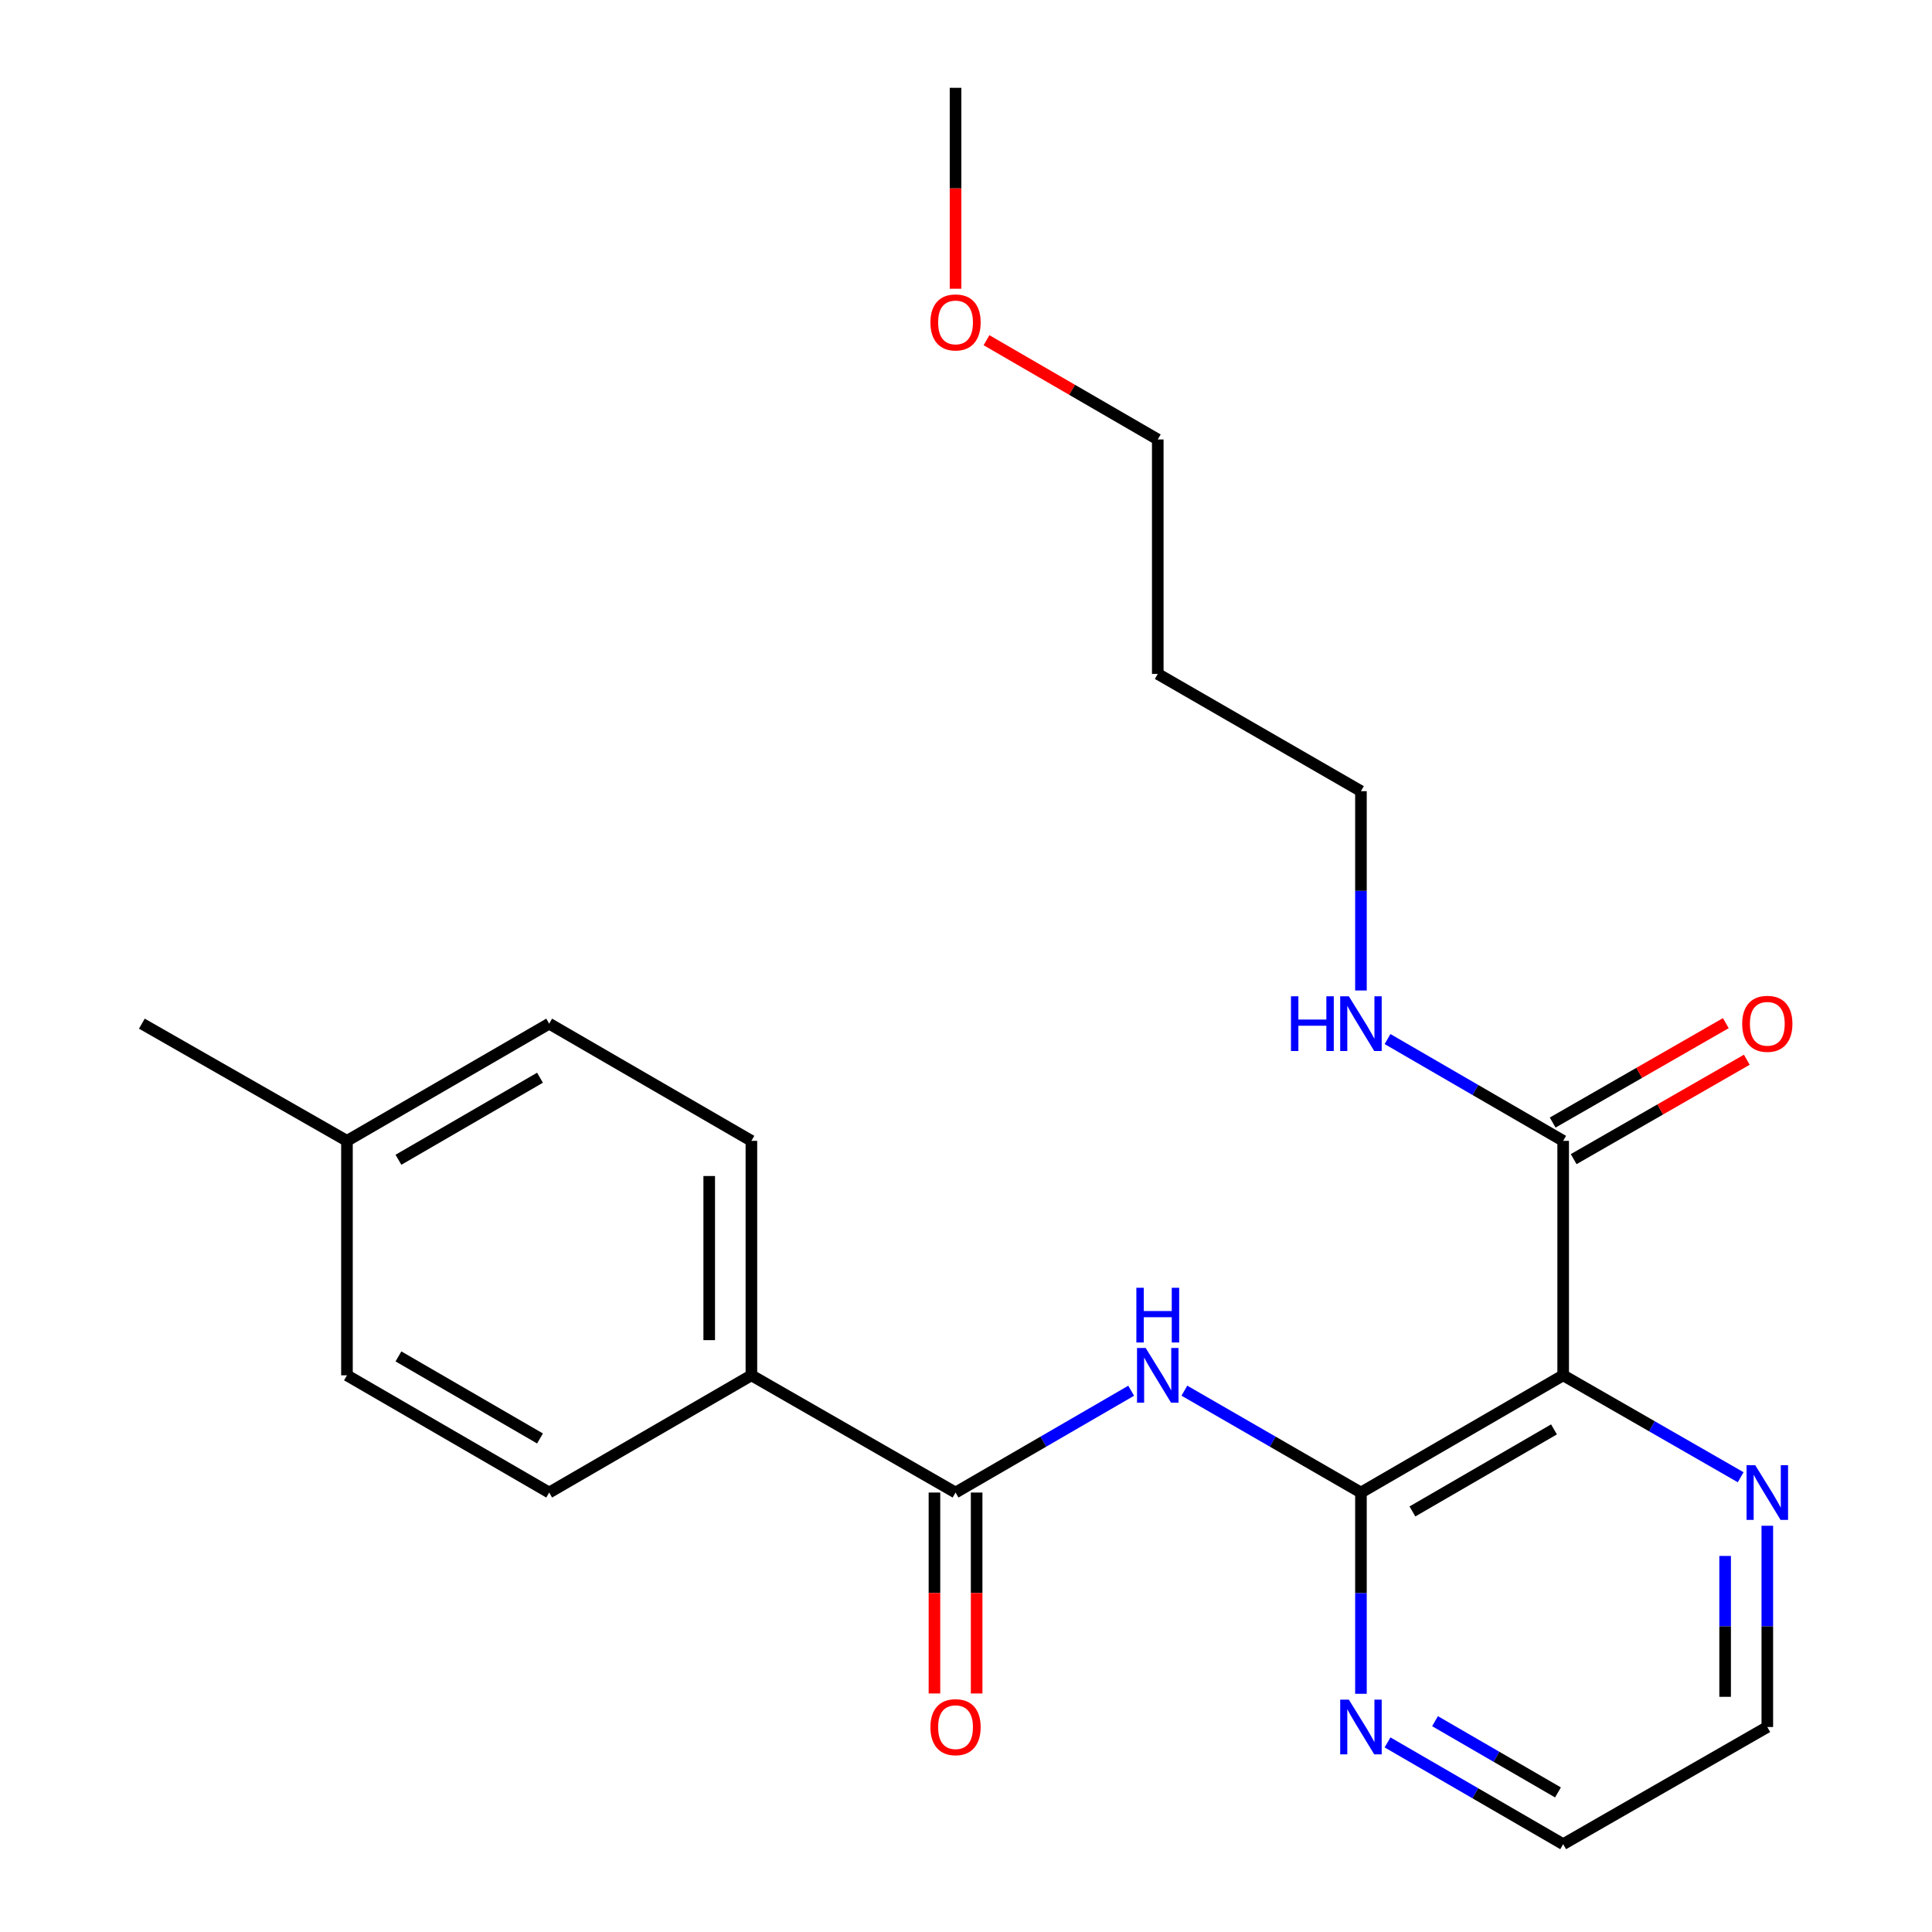 <?xml version='1.0' encoding='iso-8859-1'?>
<svg version='1.1' baseProfile='full'
              xmlns='http://www.w3.org/2000/svg'
                      xmlns:rdkit='http://www.rdkit.org/xml'
                      xmlns:xlink='http://www.w3.org/1999/xlink'
                  xml:space='preserve'
width='1000px' height='1000px' viewBox='0 0 1000 1000'>
<!-- END OF HEADER -->
<rect style='opacity:1.0;fill:#FFFFFF;stroke:none' width='1000' height='1000' x='0' y='0'> </rect>
<path class='bond-0' d='M 704.424,772.536 L 809.093,711.862' style='fill:none;fill-rule:evenodd;stroke:#000000;stroke-width:6px;stroke-linecap:butt;stroke-linejoin:miter;stroke-opacity:1' />
<path class='bond-0' d='M 731.074,782.324 L 804.343,739.852' style='fill:none;fill-rule:evenodd;stroke:#000000;stroke-width:6px;stroke-linecap:butt;stroke-linejoin:miter;stroke-opacity:1' />
<path class='bond-1' d='M 704.424,772.536 L 658.729,746.172' style='fill:none;fill-rule:evenodd;stroke:#000000;stroke-width:6px;stroke-linecap:butt;stroke-linejoin:miter;stroke-opacity:1' />
<path class='bond-1' d='M 658.729,746.172 L 613.033,719.809' style='fill:none;fill-rule:evenodd;stroke:#0000FF;stroke-width:6px;stroke-linecap:butt;stroke-linejoin:miter;stroke-opacity:1' />
<path class='bond-5' d='M 704.424,772.536 L 704.424,824.619' style='fill:none;fill-rule:evenodd;stroke:#000000;stroke-width:6px;stroke-linecap:butt;stroke-linejoin:miter;stroke-opacity:1' />
<path class='bond-5' d='M 704.424,824.619 L 704.424,876.702' style='fill:none;fill-rule:evenodd;stroke:#0000FF;stroke-width:6px;stroke-linecap:butt;stroke-linejoin:miter;stroke-opacity:1' />
<path class='bond-3' d='M 809.093,711.862 L 809.093,590.502' style='fill:none;fill-rule:evenodd;stroke:#000000;stroke-width:6px;stroke-linecap:butt;stroke-linejoin:miter;stroke-opacity:1' />
<path class='bond-4' d='M 809.093,711.862 L 855.032,738.241' style='fill:none;fill-rule:evenodd;stroke:#000000;stroke-width:6px;stroke-linecap:butt;stroke-linejoin:miter;stroke-opacity:1' />
<path class='bond-4' d='M 855.032,738.241 L 900.971,764.619' style='fill:none;fill-rule:evenodd;stroke:#0000FF;stroke-width:6px;stroke-linecap:butt;stroke-linejoin:miter;stroke-opacity:1' />
<path class='bond-2' d='M 585.493,719.841 L 540.041,746.188' style='fill:none;fill-rule:evenodd;stroke:#0000FF;stroke-width:6px;stroke-linecap:butt;stroke-linejoin:miter;stroke-opacity:1' />
<path class='bond-2' d='M 540.041,746.188 L 494.588,772.536' style='fill:none;fill-rule:evenodd;stroke:#000000;stroke-width:6px;stroke-linecap:butt;stroke-linejoin:miter;stroke-opacity:1' />
<path class='bond-6' d='M 494.588,772.536 L 388.924,711.862' style='fill:none;fill-rule:evenodd;stroke:#000000;stroke-width:6px;stroke-linecap:butt;stroke-linejoin:miter;stroke-opacity:1' />
<path class='bond-7' d='M 483.671,772.536 L 483.671,824.539' style='fill:none;fill-rule:evenodd;stroke:#000000;stroke-width:6px;stroke-linecap:butt;stroke-linejoin:miter;stroke-opacity:1' />
<path class='bond-7' d='M 483.671,824.539 L 483.671,876.542' style='fill:none;fill-rule:evenodd;stroke:#FF0000;stroke-width:6px;stroke-linecap:butt;stroke-linejoin:miter;stroke-opacity:1' />
<path class='bond-7' d='M 505.505,772.536 L 505.505,824.539' style='fill:none;fill-rule:evenodd;stroke:#000000;stroke-width:6px;stroke-linecap:butt;stroke-linejoin:miter;stroke-opacity:1' />
<path class='bond-7' d='M 505.505,824.539 L 505.505,876.542' style='fill:none;fill-rule:evenodd;stroke:#FF0000;stroke-width:6px;stroke-linecap:butt;stroke-linejoin:miter;stroke-opacity:1' />
<path class='bond-8' d='M 814.529,599.969 L 859.338,574.244' style='fill:none;fill-rule:evenodd;stroke:#000000;stroke-width:6px;stroke-linecap:butt;stroke-linejoin:miter;stroke-opacity:1' />
<path class='bond-8' d='M 859.338,574.244 L 904.147,548.519' style='fill:none;fill-rule:evenodd;stroke:#FF0000;stroke-width:6px;stroke-linecap:butt;stroke-linejoin:miter;stroke-opacity:1' />
<path class='bond-8' d='M 803.658,581.034 L 848.467,555.309' style='fill:none;fill-rule:evenodd;stroke:#000000;stroke-width:6px;stroke-linecap:butt;stroke-linejoin:miter;stroke-opacity:1' />
<path class='bond-8' d='M 848.467,555.309 L 893.276,529.584' style='fill:none;fill-rule:evenodd;stroke:#FF0000;stroke-width:6px;stroke-linecap:butt;stroke-linejoin:miter;stroke-opacity:1' />
<path class='bond-9' d='M 809.093,590.502 L 763.641,564.159' style='fill:none;fill-rule:evenodd;stroke:#000000;stroke-width:6px;stroke-linecap:butt;stroke-linejoin:miter;stroke-opacity:1' />
<path class='bond-9' d='M 763.641,564.159 L 718.189,537.817' style='fill:none;fill-rule:evenodd;stroke:#0000FF;stroke-width:6px;stroke-linecap:butt;stroke-linejoin:miter;stroke-opacity:1' />
<path class='bond-23' d='M 914.757,789.73 L 914.757,841.813' style='fill:none;fill-rule:evenodd;stroke:#0000FF;stroke-width:6px;stroke-linecap:butt;stroke-linejoin:miter;stroke-opacity:1' />
<path class='bond-23' d='M 914.757,841.813 L 914.757,893.896' style='fill:none;fill-rule:evenodd;stroke:#000000;stroke-width:6px;stroke-linecap:butt;stroke-linejoin:miter;stroke-opacity:1' />
<path class='bond-23' d='M 892.924,805.355 L 892.924,841.813' style='fill:none;fill-rule:evenodd;stroke:#0000FF;stroke-width:6px;stroke-linecap:butt;stroke-linejoin:miter;stroke-opacity:1' />
<path class='bond-23' d='M 892.924,841.813 L 892.924,878.271' style='fill:none;fill-rule:evenodd;stroke:#000000;stroke-width:6px;stroke-linecap:butt;stroke-linejoin:miter;stroke-opacity:1' />
<path class='bond-18' d='M 718.188,901.871 L 763.641,928.208' style='fill:none;fill-rule:evenodd;stroke:#0000FF;stroke-width:6px;stroke-linecap:butt;stroke-linejoin:miter;stroke-opacity:1' />
<path class='bond-18' d='M 763.641,928.208 L 809.093,954.545' style='fill:none;fill-rule:evenodd;stroke:#000000;stroke-width:6px;stroke-linecap:butt;stroke-linejoin:miter;stroke-opacity:1' />
<path class='bond-18' d='M 742.771,890.881 L 774.588,909.317' style='fill:none;fill-rule:evenodd;stroke:#0000FF;stroke-width:6px;stroke-linecap:butt;stroke-linejoin:miter;stroke-opacity:1' />
<path class='bond-18' d='M 774.588,909.317 L 806.404,927.753' style='fill:none;fill-rule:evenodd;stroke:#000000;stroke-width:6px;stroke-linecap:butt;stroke-linejoin:miter;stroke-opacity:1' />
<path class='bond-10' d='M 388.924,711.862 L 388.924,590.502' style='fill:none;fill-rule:evenodd;stroke:#000000;stroke-width:6px;stroke-linecap:butt;stroke-linejoin:miter;stroke-opacity:1' />
<path class='bond-10' d='M 367.09,693.658 L 367.09,608.706' style='fill:none;fill-rule:evenodd;stroke:#000000;stroke-width:6px;stroke-linecap:butt;stroke-linejoin:miter;stroke-opacity:1' />
<path class='bond-11' d='M 388.924,711.862 L 284.255,772.536' style='fill:none;fill-rule:evenodd;stroke:#000000;stroke-width:6px;stroke-linecap:butt;stroke-linejoin:miter;stroke-opacity:1' />
<path class='bond-19' d='M 704.424,512.671 L 704.424,461.085' style='fill:none;fill-rule:evenodd;stroke:#0000FF;stroke-width:6px;stroke-linecap:butt;stroke-linejoin:miter;stroke-opacity:1' />
<path class='bond-19' d='M 704.424,461.085 L 704.424,409.498' style='fill:none;fill-rule:evenodd;stroke:#000000;stroke-width:6px;stroke-linecap:butt;stroke-linejoin:miter;stroke-opacity:1' />
<path class='bond-13' d='M 388.924,590.502 L 284.255,529.84' style='fill:none;fill-rule:evenodd;stroke:#000000;stroke-width:6px;stroke-linecap:butt;stroke-linejoin:miter;stroke-opacity:1' />
<path class='bond-12' d='M 284.255,772.536 L 179.586,711.862' style='fill:none;fill-rule:evenodd;stroke:#000000;stroke-width:6px;stroke-linecap:butt;stroke-linejoin:miter;stroke-opacity:1' />
<path class='bond-12' d='M 279.504,744.545 L 206.236,702.073' style='fill:none;fill-rule:evenodd;stroke:#000000;stroke-width:6px;stroke-linecap:butt;stroke-linejoin:miter;stroke-opacity:1' />
<path class='bond-14' d='M 179.586,711.862 L 179.586,590.502' style='fill:none;fill-rule:evenodd;stroke:#000000;stroke-width:6px;stroke-linecap:butt;stroke-linejoin:miter;stroke-opacity:1' />
<path class='bond-24' d='M 284.255,529.84 L 179.586,590.502' style='fill:none;fill-rule:evenodd;stroke:#000000;stroke-width:6px;stroke-linecap:butt;stroke-linejoin:miter;stroke-opacity:1' />
<path class='bond-24' d='M 279.503,557.83 L 206.234,600.293' style='fill:none;fill-rule:evenodd;stroke:#000000;stroke-width:6px;stroke-linecap:butt;stroke-linejoin:miter;stroke-opacity:1' />
<path class='bond-21' d='M 179.586,590.502 L 73.424,529.84' style='fill:none;fill-rule:evenodd;stroke:#000000;stroke-width:6px;stroke-linecap:butt;stroke-linejoin:miter;stroke-opacity:1' />
<path class='bond-15' d='M 599.258,348.824 L 704.424,409.498' style='fill:none;fill-rule:evenodd;stroke:#000000;stroke-width:6px;stroke-linecap:butt;stroke-linejoin:miter;stroke-opacity:1' />
<path class='bond-20' d='M 599.258,348.824 L 599.258,227.464' style='fill:none;fill-rule:evenodd;stroke:#000000;stroke-width:6px;stroke-linecap:butt;stroke-linejoin:miter;stroke-opacity:1' />
<path class='bond-16' d='M 914.757,893.896 L 809.093,954.545' style='fill:none;fill-rule:evenodd;stroke:#000000;stroke-width:6px;stroke-linecap:butt;stroke-linejoin:miter;stroke-opacity:1' />
<path class='bond-17' d='M 510.613,176.09 L 554.935,201.777' style='fill:none;fill-rule:evenodd;stroke:#FF0000;stroke-width:6px;stroke-linecap:butt;stroke-linejoin:miter;stroke-opacity:1' />
<path class='bond-17' d='M 554.935,201.777 L 599.258,227.464' style='fill:none;fill-rule:evenodd;stroke:#000000;stroke-width:6px;stroke-linecap:butt;stroke-linejoin:miter;stroke-opacity:1' />
<path class='bond-22' d='M 494.588,149.449 L 494.588,97.452' style='fill:none;fill-rule:evenodd;stroke:#FF0000;stroke-width:6px;stroke-linecap:butt;stroke-linejoin:miter;stroke-opacity:1' />
<path class='bond-22' d='M 494.588,97.452 L 494.588,45.455' style='fill:none;fill-rule:evenodd;stroke:#000000;stroke-width:6px;stroke-linecap:butt;stroke-linejoin:miter;stroke-opacity:1' />
<path  class='atom-2' d='M 592.998 697.702
L 602.278 712.702
Q 603.198 714.182, 604.678 716.862
Q 606.158 719.542, 606.238 719.702
L 606.238 697.702
L 609.998 697.702
L 609.998 726.022
L 606.118 726.022
L 596.158 709.622
Q 594.998 707.702, 593.758 705.502
Q 592.558 703.302, 592.198 702.622
L 592.198 726.022
L 588.518 726.022
L 588.518 697.702
L 592.998 697.702
' fill='#0000FF'/>
<path  class='atom-2' d='M 588.178 666.55
L 592.018 666.55
L 592.018 678.59
L 606.498 678.59
L 606.498 666.55
L 610.338 666.55
L 610.338 694.87
L 606.498 694.87
L 606.498 681.79
L 592.018 681.79
L 592.018 694.87
L 588.178 694.87
L 588.178 666.55
' fill='#0000FF'/>
<path  class='atom-5' d='M 908.497 758.376
L 917.777 773.376
Q 918.697 774.856, 920.177 777.536
Q 921.657 780.216, 921.737 780.376
L 921.737 758.376
L 925.497 758.376
L 925.497 786.696
L 921.617 786.696
L 911.657 770.296
Q 910.497 768.376, 909.257 766.176
Q 908.057 763.976, 907.697 763.296
L 907.697 786.696
L 904.017 786.696
L 904.017 758.376
L 908.497 758.376
' fill='#0000FF'/>
<path  class='atom-6' d='M 698.164 879.736
L 707.444 894.736
Q 708.364 896.216, 709.844 898.896
Q 711.324 901.576, 711.404 901.736
L 711.404 879.736
L 715.164 879.736
L 715.164 908.056
L 711.284 908.056
L 701.324 891.656
Q 700.164 889.736, 698.924 887.536
Q 697.724 885.336, 697.364 884.656
L 697.364 908.056
L 693.684 908.056
L 693.684 879.736
L 698.164 879.736
' fill='#0000FF'/>
<path  class='atom-8' d='M 481.588 893.976
Q 481.588 887.176, 484.948 883.376
Q 488.308 879.576, 494.588 879.576
Q 500.868 879.576, 504.228 883.376
Q 507.588 887.176, 507.588 893.976
Q 507.588 900.856, 504.188 904.776
Q 500.788 908.656, 494.588 908.656
Q 488.348 908.656, 484.948 904.776
Q 481.588 900.896, 481.588 893.976
M 494.588 905.456
Q 498.908 905.456, 501.228 902.576
Q 503.588 899.656, 503.588 893.976
Q 503.588 888.416, 501.228 885.616
Q 498.908 882.776, 494.588 882.776
Q 490.268 882.776, 487.908 885.576
Q 485.588 888.376, 485.588 893.976
Q 485.588 899.696, 487.908 902.576
Q 490.268 905.456, 494.588 905.456
' fill='#FF0000'/>
<path  class='atom-9' d='M 901.757 529.92
Q 901.757 523.12, 905.117 519.32
Q 908.477 515.52, 914.757 515.52
Q 921.037 515.52, 924.397 519.32
Q 927.757 523.12, 927.757 529.92
Q 927.757 536.8, 924.357 540.72
Q 920.957 544.6, 914.757 544.6
Q 908.517 544.6, 905.117 540.72
Q 901.757 536.84, 901.757 529.92
M 914.757 541.4
Q 919.077 541.4, 921.397 538.52
Q 923.757 535.6, 923.757 529.92
Q 923.757 524.36, 921.397 521.56
Q 919.077 518.72, 914.757 518.72
Q 910.437 518.72, 908.077 521.52
Q 905.757 524.32, 905.757 529.92
Q 905.757 535.64, 908.077 538.52
Q 910.437 541.4, 914.757 541.4
' fill='#FF0000'/>
<path  class='atom-10' d='M 668.204 515.68
L 672.044 515.68
L 672.044 527.72
L 686.524 527.72
L 686.524 515.68
L 690.364 515.68
L 690.364 544
L 686.524 544
L 686.524 530.92
L 672.044 530.92
L 672.044 544
L 668.204 544
L 668.204 515.68
' fill='#0000FF'/>
<path  class='atom-10' d='M 698.164 515.68
L 707.444 530.68
Q 708.364 532.16, 709.844 534.84
Q 711.324 537.52, 711.404 537.68
L 711.404 515.68
L 715.164 515.68
L 715.164 544
L 711.284 544
L 701.324 527.6
Q 700.164 525.68, 698.924 523.48
Q 697.724 521.28, 697.364 520.6
L 697.364 544
L 693.684 544
L 693.684 515.68
L 698.164 515.68
' fill='#0000FF'/>
<path  class='atom-18' d='M 481.588 166.883
Q 481.588 160.083, 484.948 156.283
Q 488.308 152.483, 494.588 152.483
Q 500.868 152.483, 504.228 156.283
Q 507.588 160.083, 507.588 166.883
Q 507.588 173.763, 504.188 177.683
Q 500.788 181.563, 494.588 181.563
Q 488.348 181.563, 484.948 177.683
Q 481.588 173.803, 481.588 166.883
M 494.588 178.363
Q 498.908 178.363, 501.228 175.483
Q 503.588 172.563, 503.588 166.883
Q 503.588 161.323, 501.228 158.523
Q 498.908 155.683, 494.588 155.683
Q 490.268 155.683, 487.908 158.483
Q 485.588 161.283, 485.588 166.883
Q 485.588 172.603, 487.908 175.483
Q 490.268 178.363, 494.588 178.363
' fill='#FF0000'/>
</svg>
